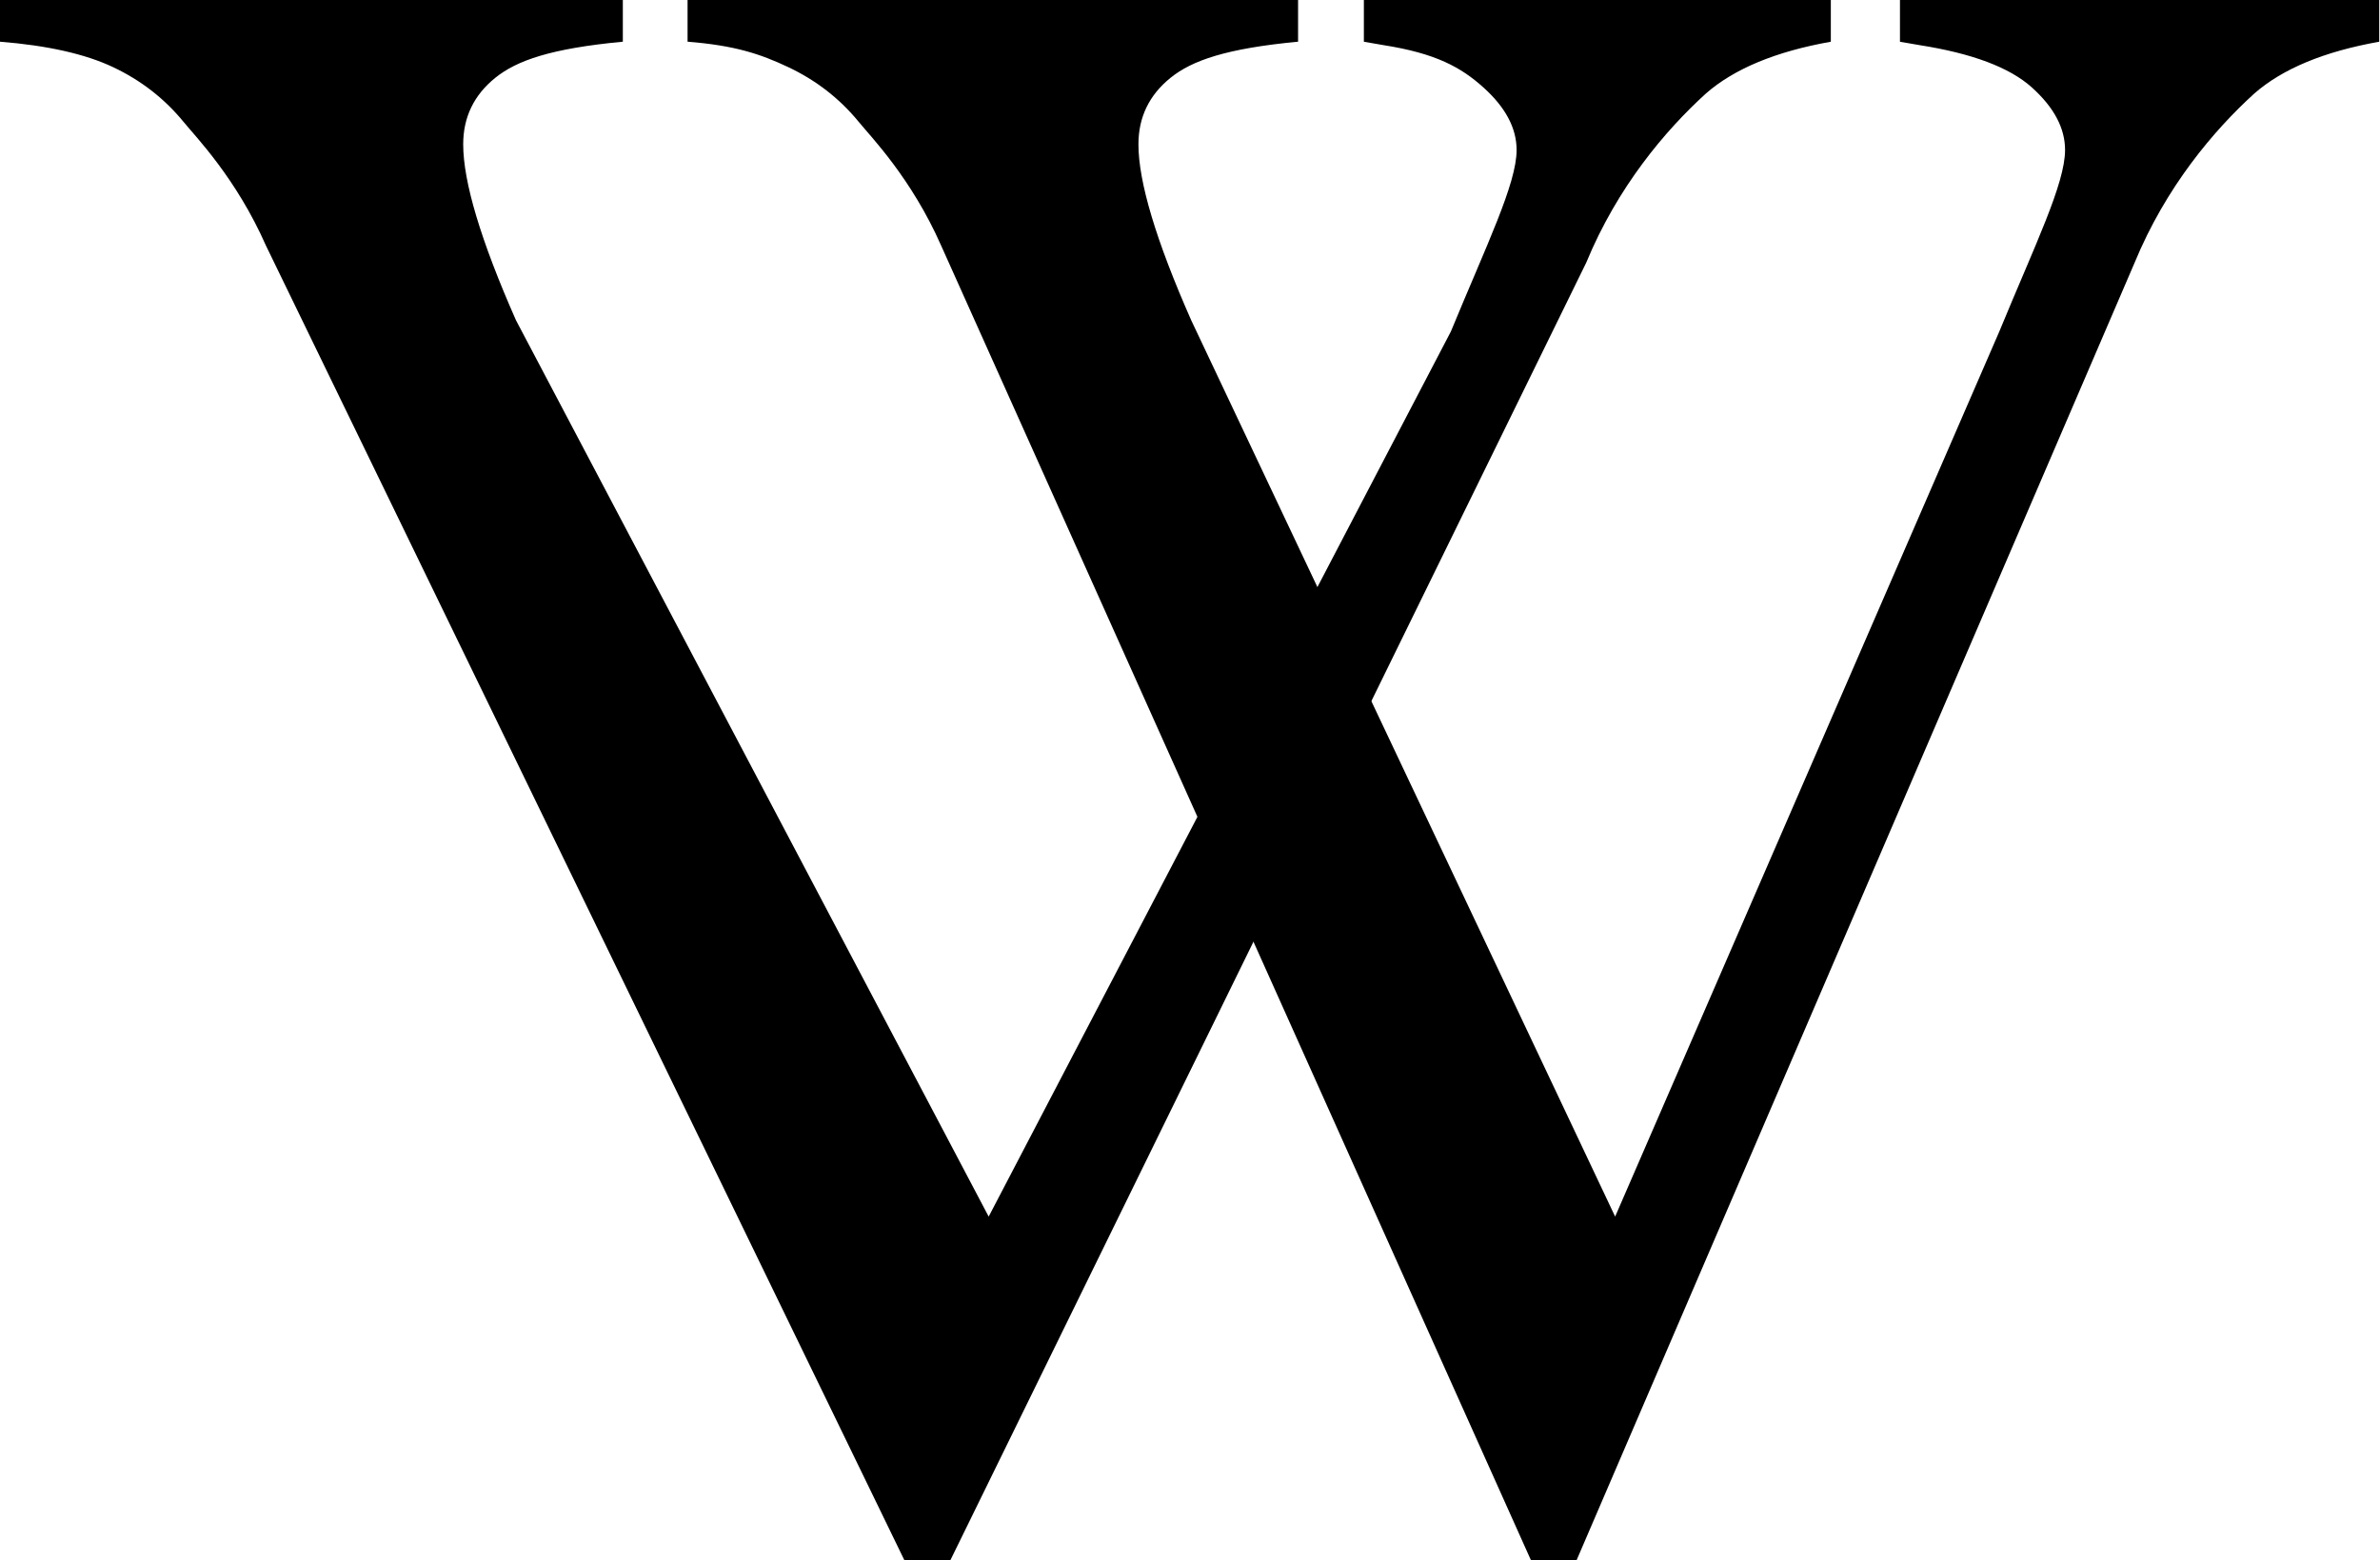 <svg version="1.0" viewBox="0 0 122 80" xmlns="http://www.w3.org/2000/svg" xmlns:cc="http://creativecommons.org/ns#" xmlns:dc="http://purl.org/dc/elements/1.1/" xmlns:rdf="http://www.w3.org/1999/02/22-rdf-syntax-ns#" xmlns:xlink="http://www.w3.org/1999/xlink"><g transform="translate(-2.02 -23.909)"><path d="m95.869 23.909v2.139c-2.821.501-4.957 1.387-6.407 2.659-2.077 1.889-4.526 4.779-6.132 8.671l-32.685 66.712h-2.175l-32.813-67.579c-1.528-3.469-3.606-5.588-4.233-6.359-.98-1.195-2.184-2.129-3.615-2.804-1.43-.674-3.36-1.108-5.79-1.301v-2.139h31.928v2.139c-3.683.347-5.439.964-6.537 1.85-1.097.886-1.646 2.023-1.646 3.411-26e-6 1.927.901 4.933 2.704 9.018l24.232 45.959 23.693-45.38c1.842-4.471 3.369-7.573 3.369-9.307-63e-6-1.118-.568-2.187-1.704-3.208-1.136-1.021-2.422-1.744-5.126-2.168-.196-.038-.529-.096-.999-.173v-2.139z"/><path d="m123.98 23.909v2.139c-2.821.501-4.957 1.387-6.407 2.659-2.077 1.889-4.526 4.779-6.132 8.671l-28.685 66.712h-2.175l-30.313-67.579c-1.528-3.469-3.606-5.588-4.233-6.359-.98-1.195-2.184-2.129-3.615-2.804-1.43-.674-2.726-1.108-5.155-1.301v-2.139H68.56v2.139c-3.683.347-5.439.964-6.537 1.85-1.097.886-1.646 2.023-1.646 3.411-25e-6 1.927.901 4.933 2.704 9.018l21.732 45.959 19.693-45.38c1.842-4.471 3.369-7.573 3.37-9.307-6e-5-1.118-.568-2.187-1.704-3.208-1.136-1.021-3.056-1.744-5.76-2.168-.196-.038-.529-.096-.999-.173v-2.139z"/></g></svg>